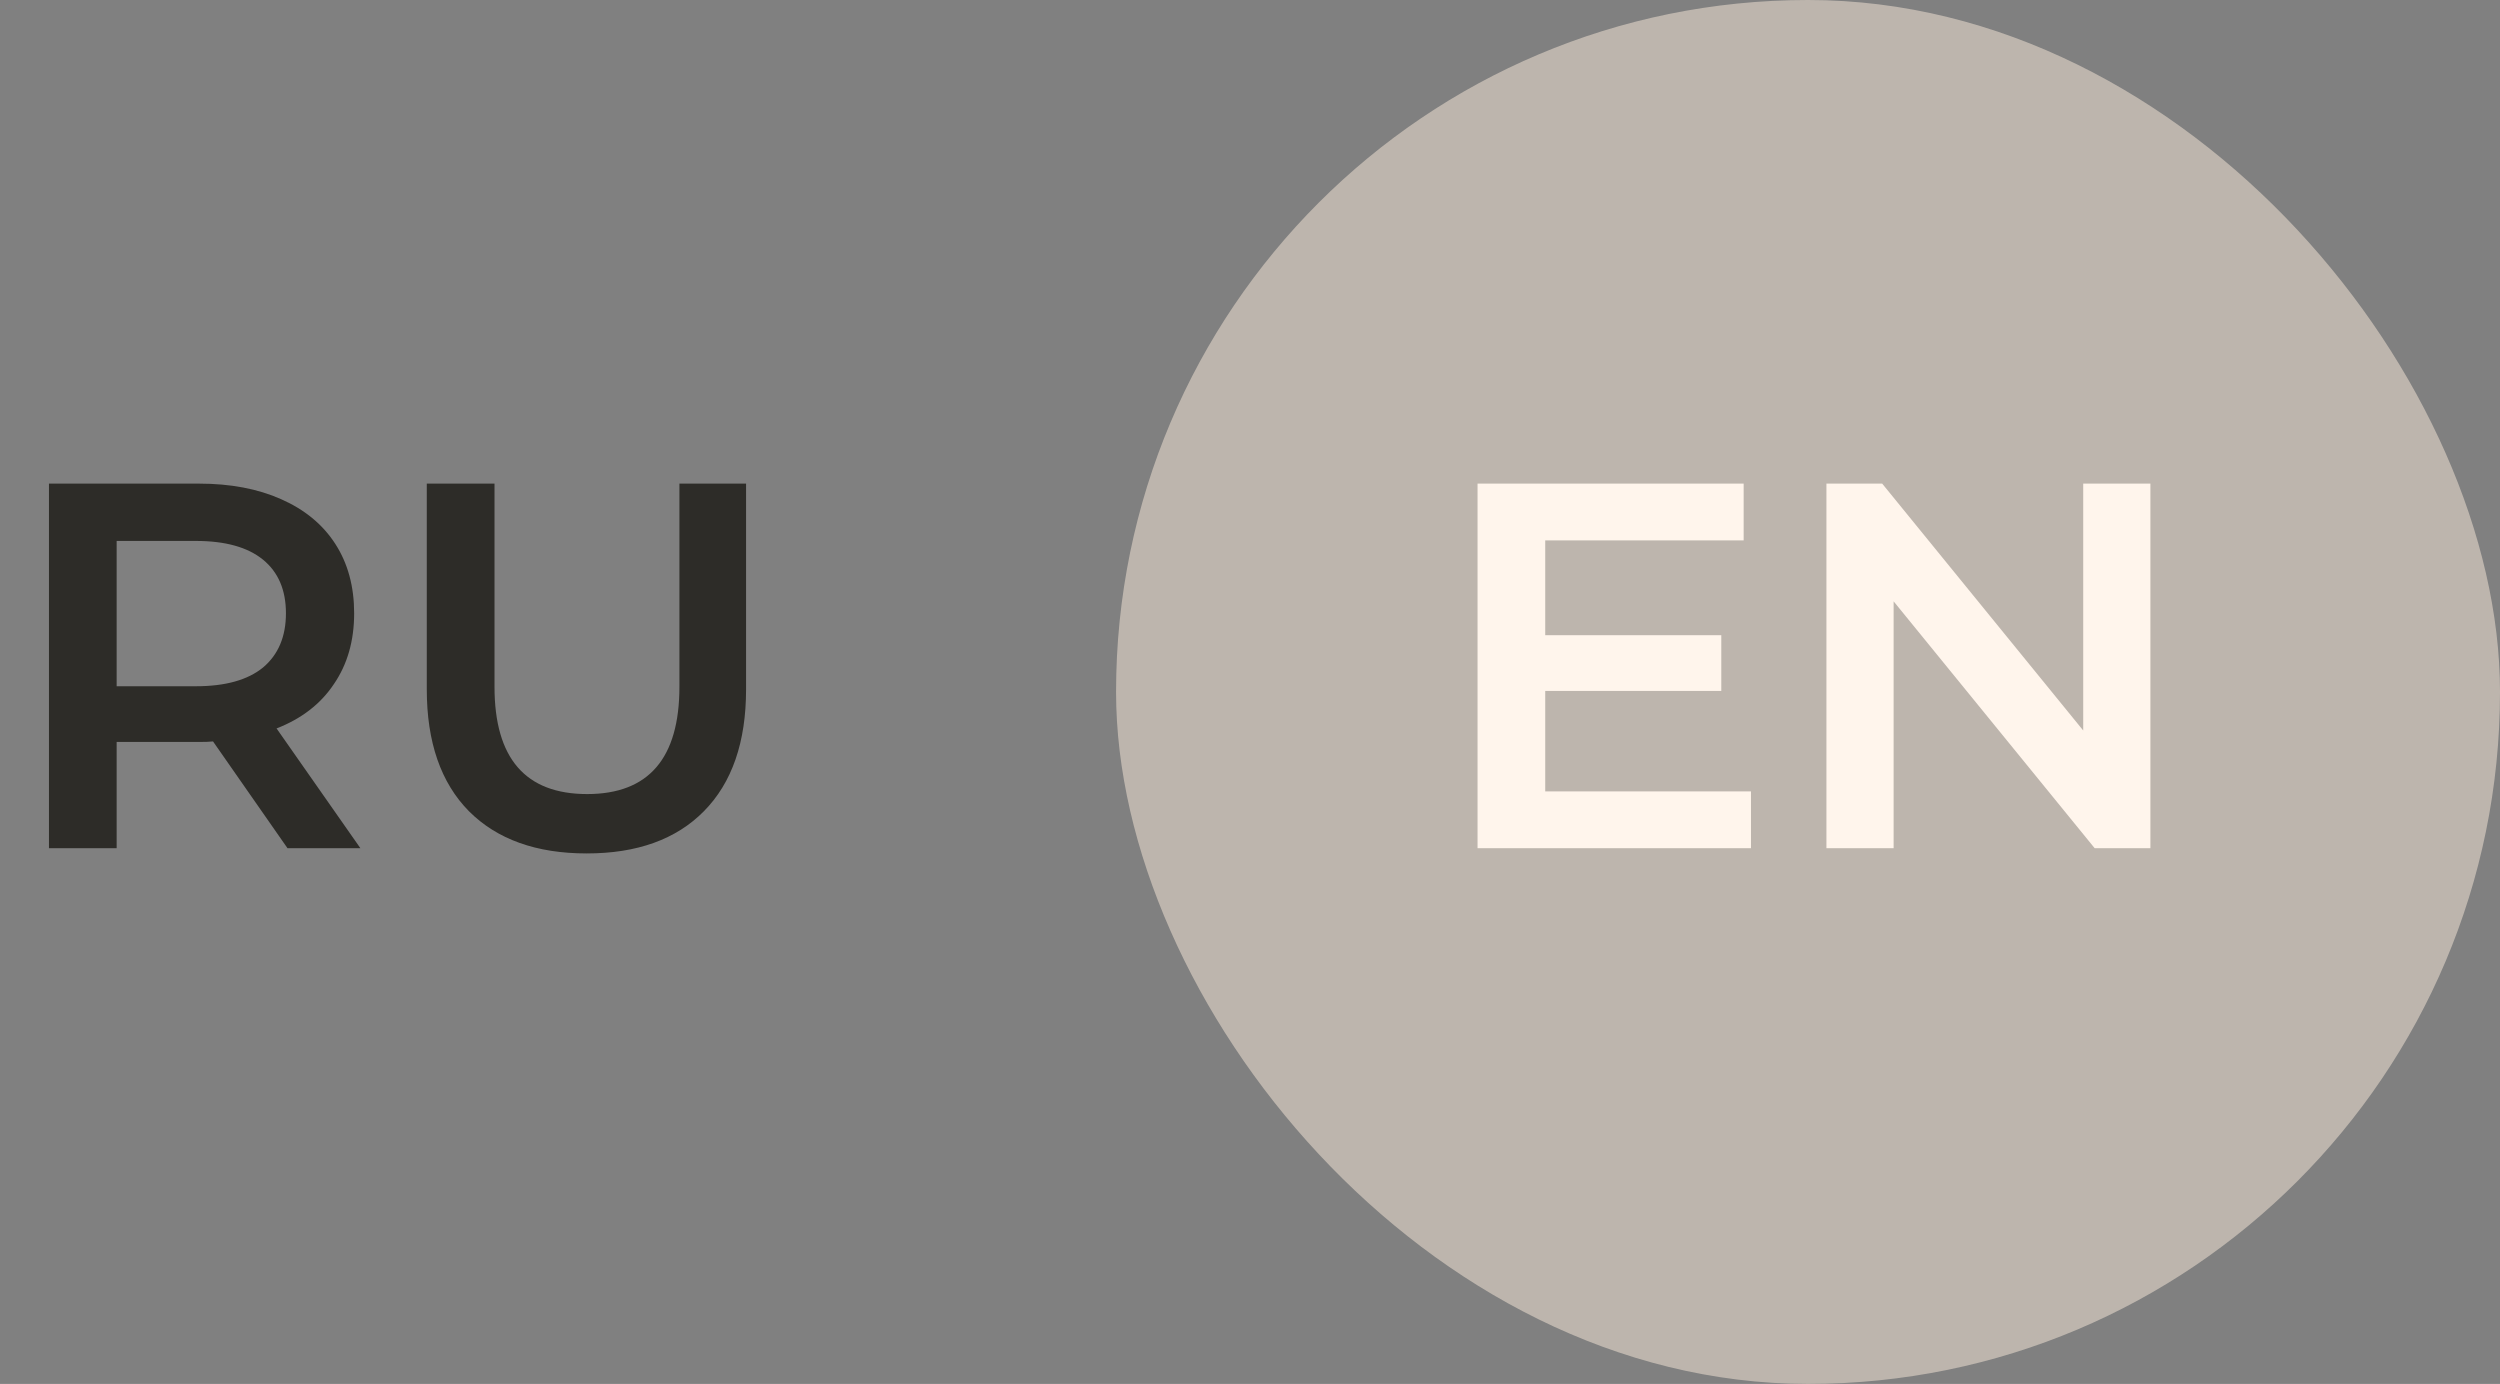 <?xml version="1.0" encoding="UTF-8"?> <svg xmlns="http://www.w3.org/2000/svg" width="56" height="31" viewBox="0 0 56 31" fill="none"><rect x="0" y="0" width="56" height="31" fill="#808080" stroke="none"/><rect x="25" width="31" height="31" rx="15.5" fill="#BDB5AD"></rect><path d="M39.222 17.728V19H33.097V10.833H39.058V12.105H34.613V14.228H38.557V15.477H34.613V17.728H39.222ZM48.169 10.833V19H46.921L42.417 13.47V19H40.912V10.833H42.161L46.664 16.363V10.833H48.169Z" fill="#FFF5EC"></path><path d="M6.44 19L4.772 16.608C4.702 16.616 4.597 16.62 4.457 16.62H2.613V19H1.097V10.833H4.457C5.164 10.833 5.779 10.95 6.3 11.183C6.829 11.417 7.233 11.751 7.513 12.187C7.793 12.622 7.933 13.139 7.933 13.738C7.933 14.353 7.782 14.882 7.478 15.325C7.183 15.768 6.755 16.099 6.195 16.317L8.073 19H6.44ZM6.405 13.738C6.405 13.217 6.234 12.817 5.892 12.537C5.549 12.257 5.048 12.117 4.387 12.117H2.613V15.372H4.387C5.048 15.372 5.549 15.232 5.892 14.952C6.234 14.664 6.405 14.259 6.405 13.738ZM13.142 19.117C12.014 19.117 11.135 18.802 10.505 18.172C9.875 17.534 9.56 16.624 9.56 15.442V10.833H11.077V15.383C11.077 16.986 11.769 17.787 13.153 17.787C14.53 17.787 15.219 16.986 15.219 15.383V10.833H16.712V15.442C16.712 16.624 16.397 17.534 15.767 18.172C15.145 18.802 14.27 19.117 13.142 19.117Z" fill="#2D2C28"></path></svg> 